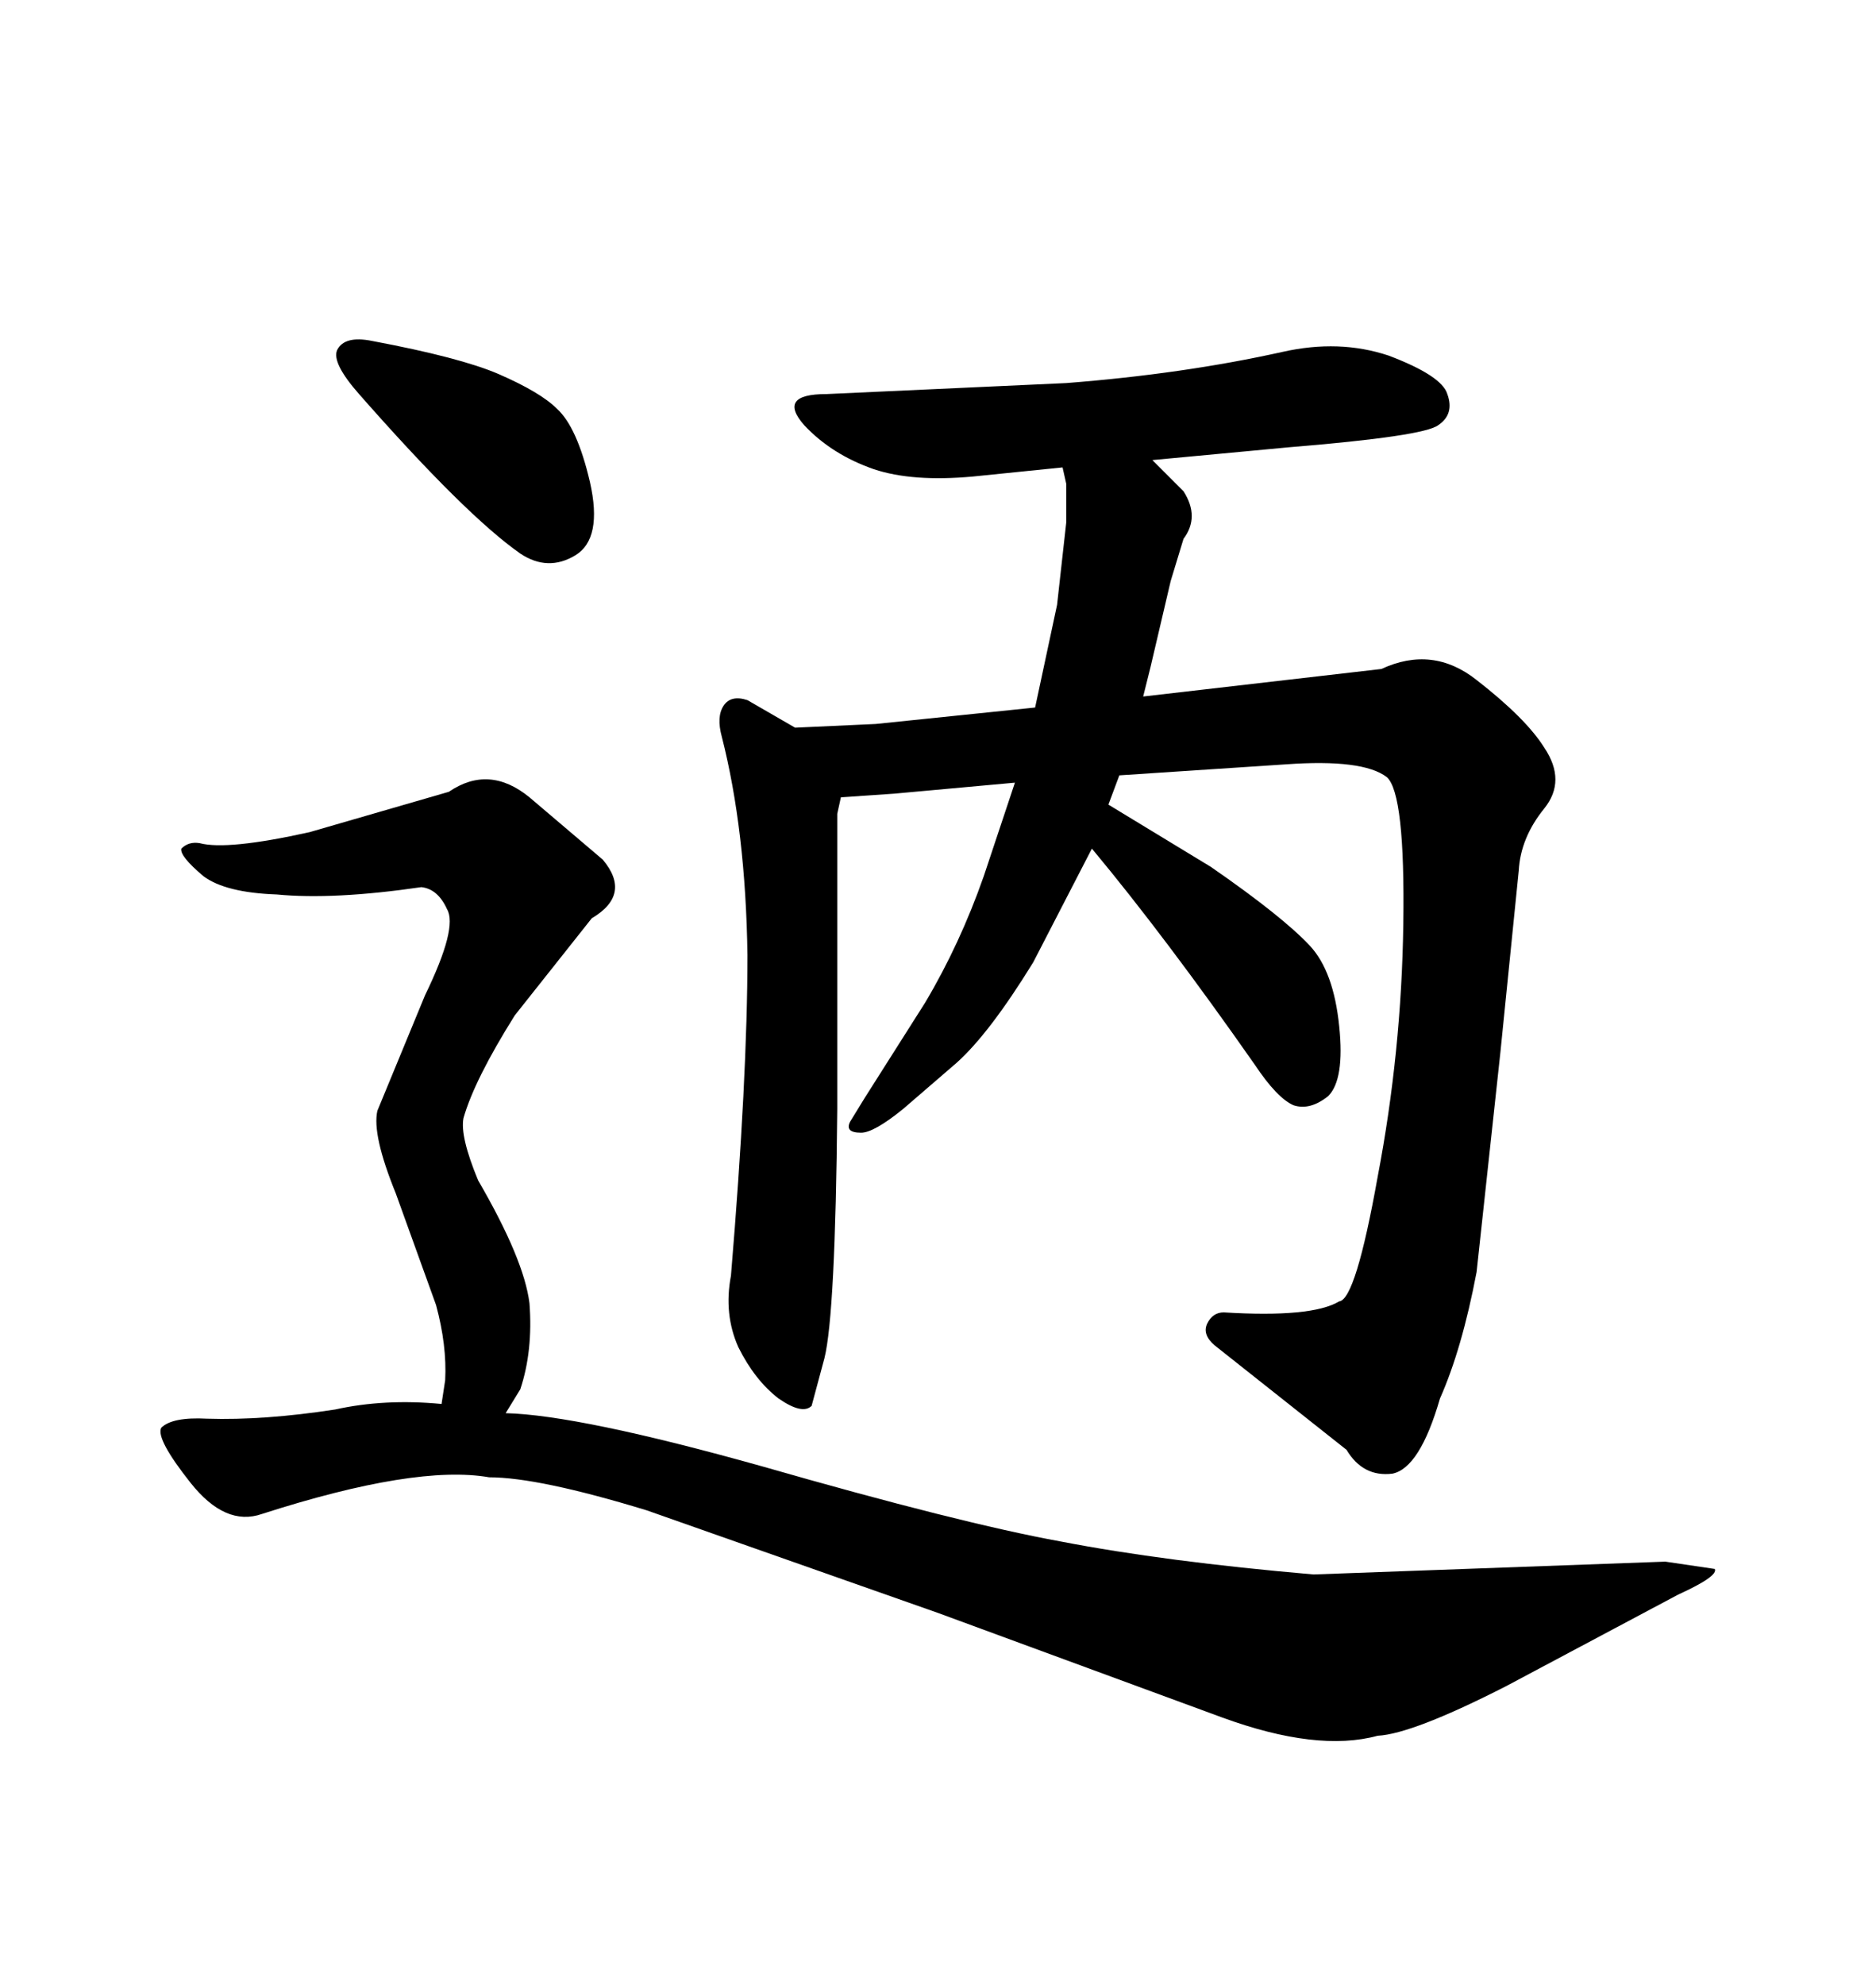 <svg xmlns="http://www.w3.org/2000/svg" xmlns:xlink="http://www.w3.org/1999/xlink" width="300" height="317.285"><path d="M59.47 54.49L59.47 54.49Q73.54 57.13 79.69 59.77L79.69 59.77Q86.43 62.70 89.06 65.33L89.06 65.33Q92.29 68.26 94.34 77.05L94.34 77.05Q96.39 86.13 91.99 88.77L91.99 88.77Q87.60 91.41 83.20 88.48L83.20 88.48Q74.41 82.32 57.42 62.99L57.42 62.99Q53.03 58.01 53.91 55.96L53.91 55.96Q55.08 53.61 59.47 54.49ZM44.24 142.97L44.24 142.97Q36.04 142.68 32.52 140.04L32.52 140.04Q28.71 136.82 29.00 135.64L29.00 135.64Q30.18 134.47 31.93 134.77L31.93 134.77Q36.33 135.94 49.51 133.01L49.51 133.01L71.78 126.56Q78.22 122.17 84.67 127.44L84.67 127.44L96.39 137.40Q101.07 142.97 94.63 146.78L94.63 146.78L82.32 162.30Q75.88 172.56 74.12 178.71L74.12 178.71Q73.54 181.64 76.46 188.67L76.46 188.67Q83.79 201.27 84.67 208.30L84.67 208.30Q85.25 215.92 83.20 222.07L83.20 222.07L80.86 225.88Q92.58 226.17 121.88 234.38L121.88 234.38Q153.52 243.46 169.63 246.39L169.63 246.39Q186.33 249.61 210.06 251.66L210.06 251.66L266.31 249.61L274.22 250.78Q274.80 251.95 268.36 254.88L268.36 254.88L240.82 269.53Q225.88 277.15 220.31 277.44L220.31 277.44Q210.64 280.08 195.41 274.51L195.41 274.51L150 257.81L103.42 241.41Q86.13 236.13 78.22 236.13L78.22 236.13Q66.50 234.08 41.89 241.99L41.89 241.99Q36.04 244.04 30.47 237.01L30.47 237.01Q24.90 229.98 25.78 228.22L25.78 228.22Q27.54 226.46 33.11 226.76L33.11 226.76Q42.19 227.05 53.61 225.29L53.61 225.29Q61.52 223.54 70.61 224.41L70.61 224.41L71.19 220.61Q71.48 215.04 69.73 208.59L69.73 208.59L63.28 190.72Q59.47 181.35 60.35 177.54L60.35 177.54L67.97 159.08Q73.24 148.24 71.48 145.31L71.48 145.31Q70.02 142.09 67.38 141.80L67.38 141.80Q53.32 143.85 44.24 142.97ZM119.53 152.64L119.53 152.64Q119.24 132.71 115.43 117.77L115.43 117.77Q114.55 114.55 115.72 112.79L115.72 112.79Q116.89 111.04 119.53 111.91L119.53 111.91L127.15 116.31L140.04 115.72L165.53 113.09L169.04 96.68L170.51 83.50L170.51 77.34L169.92 74.71L155.57 76.17Q145.90 77.05 139.75 75L139.75 75Q133.01 72.66 128.61 67.97L128.61 67.97Q124.22 62.99 132.13 62.99L132.13 62.99L170.51 61.23Q189.26 59.77 205.08 56.25L205.08 56.25Q214.16 54.20 222.07 56.84L222.07 56.84Q230.57 60.06 231.45 62.99L231.45 62.99Q232.62 66.21 229.98 67.97L229.98 67.97Q227.64 69.73 206.25 71.48L206.25 71.48L184.28 73.54L189.26 78.52Q191.89 82.62 189.26 86.13L189.26 86.13L187.21 92.87L183.98 106.64L182.81 111.33L220.90 106.93Q229.10 103.13 236.13 108.69L236.13 108.69Q244.04 114.84 246.97 119.53L246.97 119.53Q250.49 124.80 246.97 129.20L246.97 129.20Q243.16 133.89 242.87 139.16L242.87 139.16L239.94 168.16L236.13 203.32Q233.79 215.63 230.27 223.54L230.27 223.54Q227.05 234.67 222.66 235.55L222.66 235.55Q217.97 236.13 215.33 231.74L215.33 231.74L194.24 215.04Q192.19 213.28 193.07 211.52L193.07 211.52Q193.95 209.77 195.70 209.77L195.70 209.77Q209.77 210.64 214.16 208.01L214.16 208.01Q216.80 207.71 220.31 188.09L220.31 188.09Q224.12 168.16 224.41 147.66L224.41 147.66Q224.71 126.86 221.78 124.22L221.78 124.22Q217.97 121.29 205.66 122.17L205.66 122.17L179.00 123.93L177.25 128.61L193.65 138.57Q205.08 146.48 209.47 151.17L209.47 151.17Q213.28 155.27 214.16 164.06L214.16 164.06Q215.04 172.56 212.40 175.20L212.40 175.20Q209.47 177.54 206.84 176.66L206.84 176.66Q204.20 175.49 200.68 170.21L200.68 170.21Q186.33 149.71 174.61 135.64L174.61 135.64L165.23 153.81Q158.20 165.23 152.93 169.92L152.93 169.92L144.43 177.25Q139.75 181.05 137.70 181.05L137.70 181.05Q135.06 181.05 135.94 179.30L135.94 179.30L138.28 175.49L147.95 160.25Q153.52 150.88 157.32 140.04L157.32 140.04L162.30 125.10L142.97 126.86L134.47 127.44L133.89 130.08L133.89 177.25Q133.59 210.06 131.84 217.09L131.84 217.09L129.79 224.71Q128.32 226.17 124.51 223.54L124.51 223.54Q120.70 220.61 118.07 215.33L118.07 215.33Q115.72 210.06 116.89 203.91L116.89 203.91Q119.53 172.27 119.53 152.64Z"/></svg>